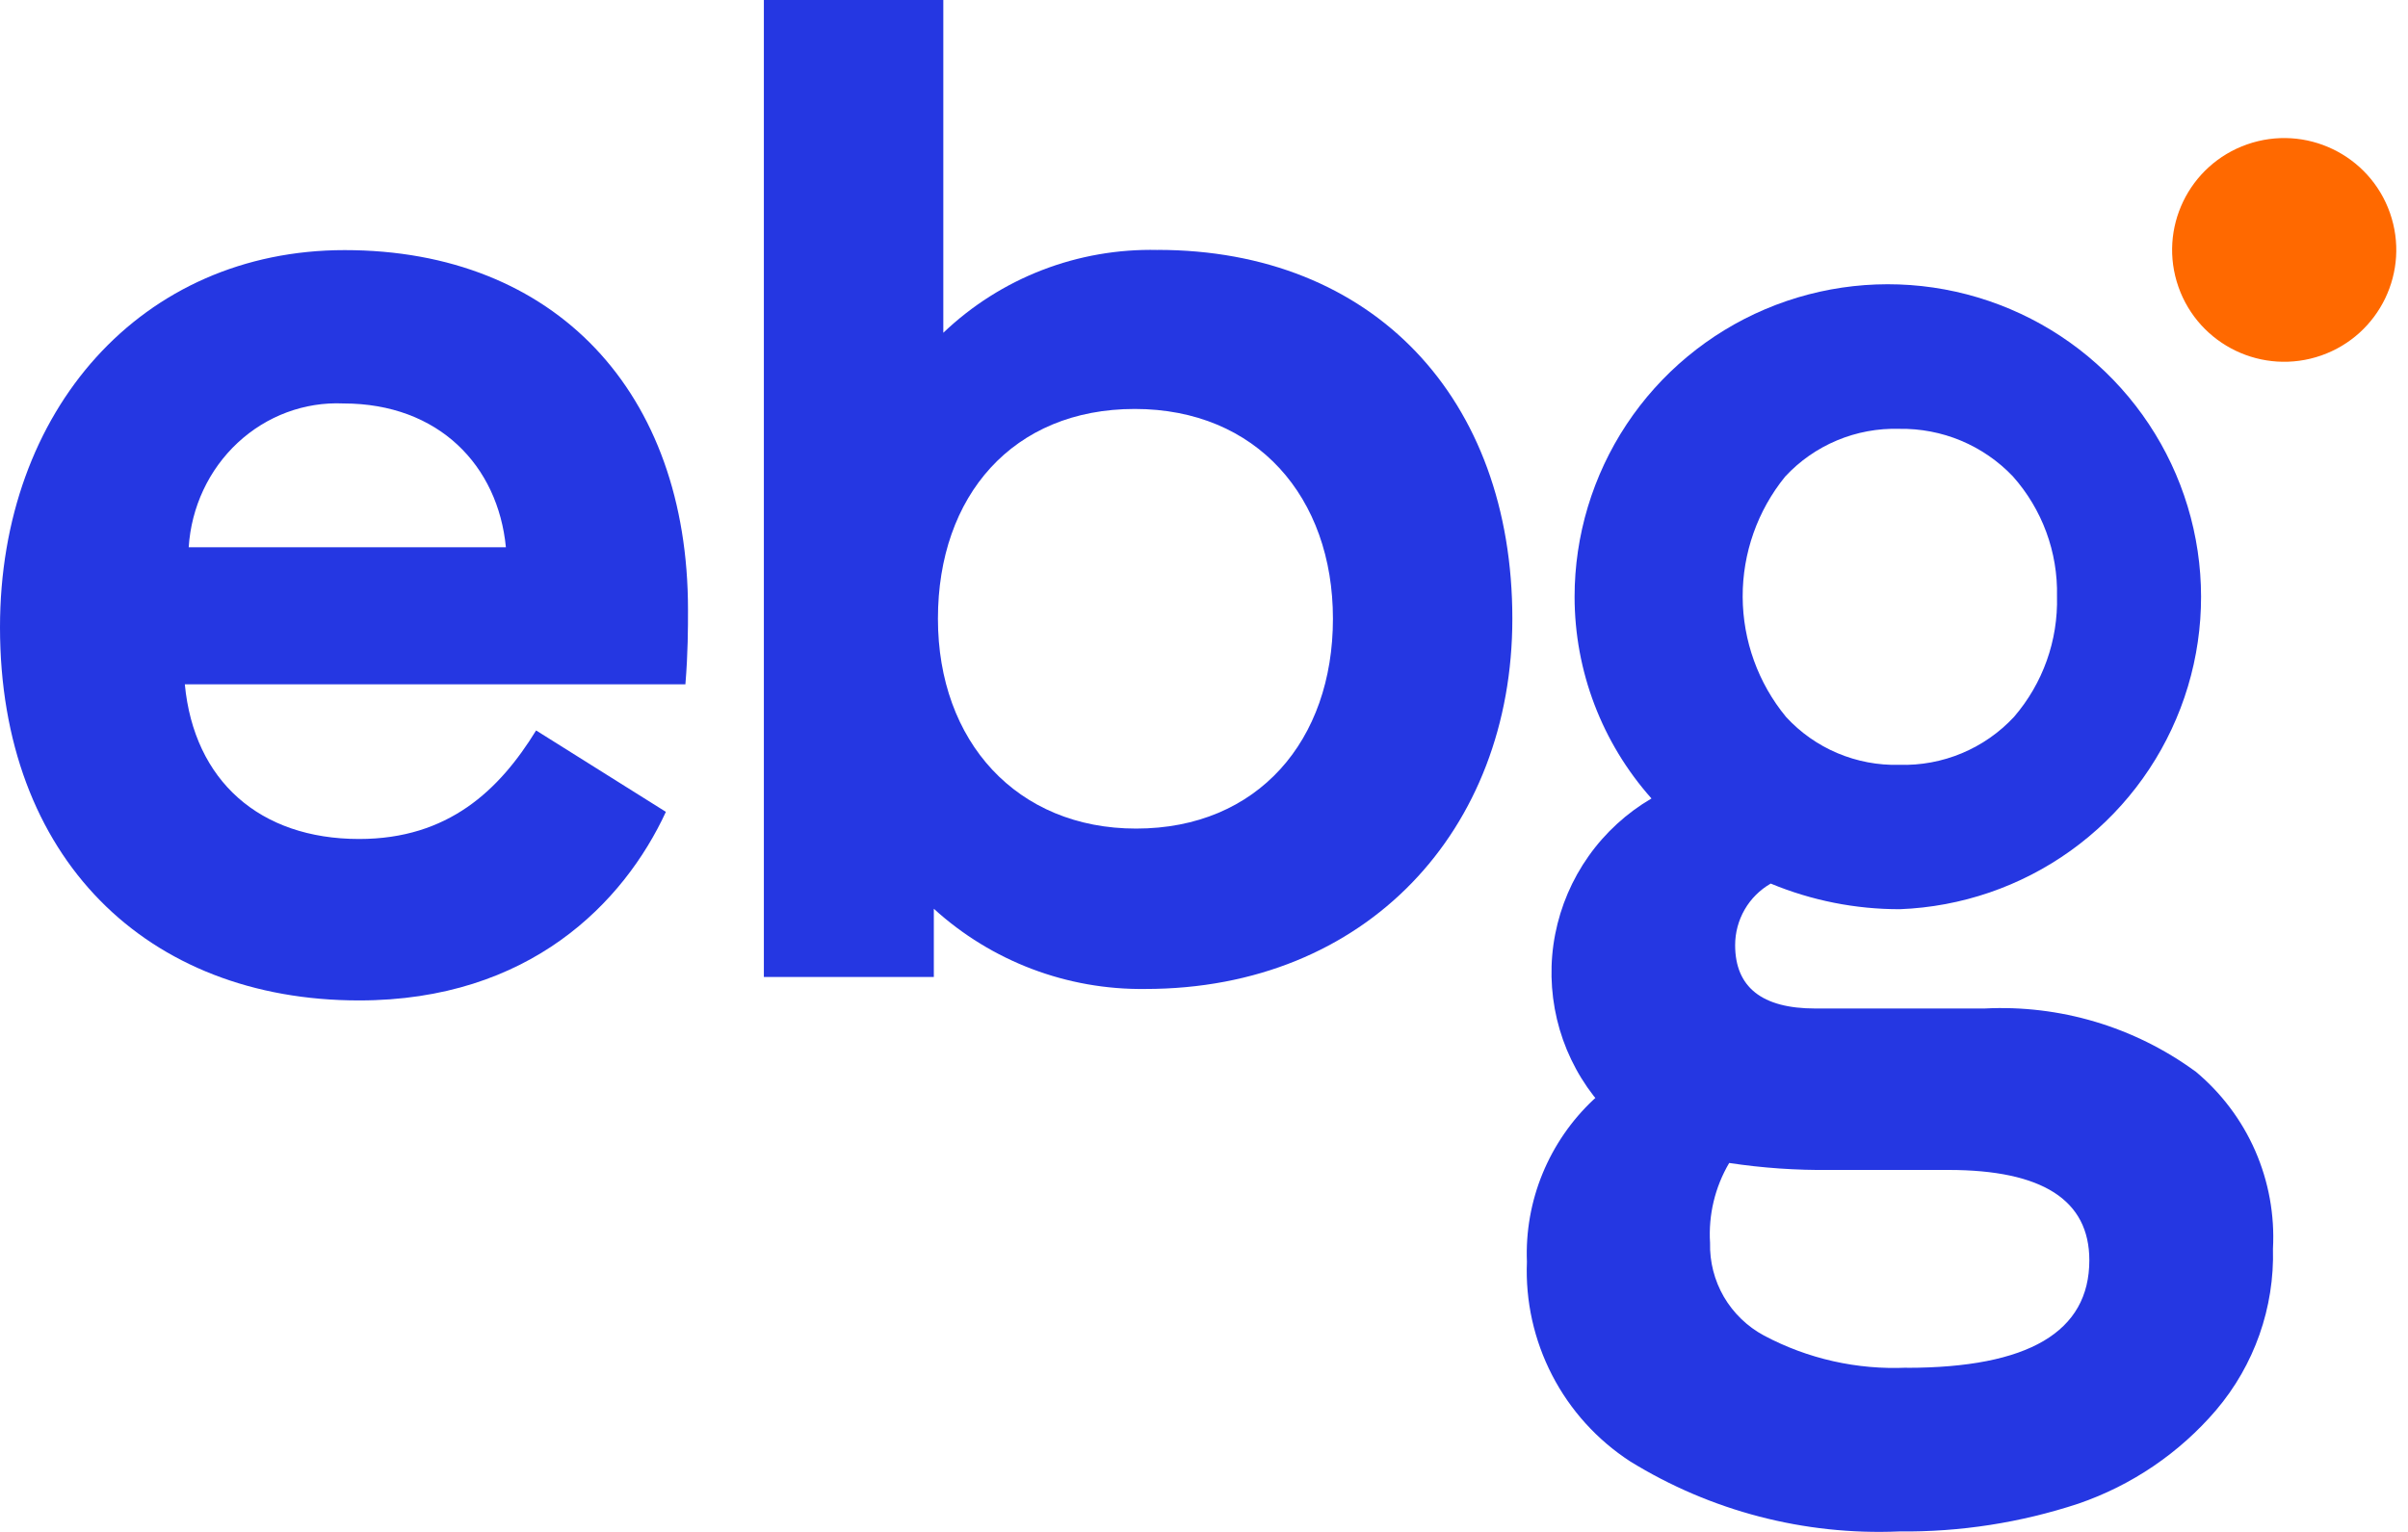 <svg width="77" height="49" viewBox="0 0 77 49" fill="none" xmlns="http://www.w3.org/2000/svg">
<g clip-path="url(#clip0_43_625)">
<path d="M11.022 8C4.527 8 0 13.121 0 20.064C0 27.442 4.694 32 11.483 32C16.93 32 19.948 28.875 21.293 25.968L17.143 23.364C15.969 25.274 14.335 26.836 11.485 26.836C8.3 26.836 6.204 24.971 5.91 21.888H21.917C22 20.889 22 20.064 22 19.5C22 12.558 17.767 8 11.02 8H11.022ZM6.034 17.505C6.116 16.221 6.678 15.02 7.602 14.161C8.526 13.301 9.738 12.85 10.98 12.905C14.04 12.905 15.925 14.901 16.177 17.505H6.034Z" fill="#2537E2"/>
<path d="M37.016 7.995C35.755 7.966 34.501 8.184 33.325 8.638C32.15 9.092 31.075 9.774 30.164 10.644V0H24.426V31.249H29.861V29.068C31.707 30.75 34.128 31.667 36.626 31.633C43.693 31.633 48.36 26.545 48.36 19.791C48.361 12.739 43.91 7.993 37.014 7.993L37.016 7.995ZM36.329 26.503C32.519 26.503 29.992 23.725 29.992 19.791C29.992 15.857 32.389 13.081 36.286 13.081C40.183 13.081 42.623 15.902 42.623 19.791C42.623 23.68 40.227 26.503 36.329 26.503Z" fill="#2537E2"/>
<path d="M74.227 11.37C76.095 10.715 77.077 8.675 76.423 6.81C75.767 4.946 73.724 3.965 71.856 4.618C69.987 5.273 69.005 7.313 69.66 9.178C70.316 11.043 72.359 12.023 74.227 11.37Z" fill="#FF6900"/>
<path opacity="0.4" d="M64.883 15.456C65.095 15.735 65.278 16.033 65.43 16.348C65.278 16.033 65.093 15.735 64.883 15.456Z" fill="#00AEEF"/>
<path opacity="0.4" d="M65.561 21.567C65.427 21.893 65.262 22.206 65.066 22.501C65.26 22.206 65.427 21.895 65.561 21.567Z" fill="#00AEEF"/>
<path opacity="0.4" d="M63.825 23.785C63.686 23.885 63.539 23.979 63.391 24.062C63.541 23.977 63.686 23.885 63.825 23.785Z" fill="#00AEEF"/>
<path opacity="0.4" d="M60.732 24.726C61.12 24.726 61.506 24.689 61.886 24.615C61.506 24.689 61.12 24.727 60.732 24.726Z" fill="#00AEEF"/>
<path opacity="0.4" d="M62.92 24.294C62.755 24.364 62.588 24.426 62.418 24.478C62.588 24.426 62.757 24.364 62.92 24.294Z" fill="#00AEEF"/>
<path opacity="0.4" d="M65.559 21.567C65.878 20.775 66.039 19.929 66.032 19.075C66.039 19.929 65.88 20.775 65.559 21.567Z" fill="#00AEEF"/>
<path d="M70.186 34.26C68.24 32.842 65.864 32.135 63.458 32.258H58.043C56.343 32.258 55.484 31.576 55.484 30.229C55.484 29.831 55.59 29.438 55.789 29.093C55.988 28.747 56.276 28.462 56.622 28.262C57.931 28.805 59.335 29.084 60.751 29.082C62.715 29.006 64.612 28.357 66.209 27.213C67.805 26.07 69.028 24.482 69.727 22.65C70.427 20.818 70.57 18.819 70.14 16.906C69.711 14.992 68.727 13.247 67.312 11.886C65.897 10.526 64.111 9.613 62.179 9.257C60.248 8.902 58.253 9.123 56.445 9.89C54.637 10.658 53.095 11.939 52.011 13.576C50.928 15.213 50.35 17.13 50.35 19.09C50.352 21.469 51.227 23.762 52.809 25.54C52.017 26.003 51.332 26.631 50.801 27.38C50.27 28.129 49.906 28.981 49.73 29.881C49.554 30.782 49.575 31.708 49.786 32.602C49.998 33.493 50.399 34.331 50.961 35.056L51.015 35.119L50.953 35.175C50.248 35.837 49.694 36.644 49.326 37.538C48.958 38.433 48.788 39.395 48.826 40.361C48.775 41.62 49.054 42.868 49.632 43.987C50.21 45.107 51.071 46.057 52.127 46.744C54.704 48.334 57.7 49.115 60.728 48.985C62.674 49.007 64.609 48.706 66.457 48.097C68.167 47.511 69.689 46.478 70.863 45.105C72.086 43.666 72.733 41.826 72.682 39.94C72.74 38.865 72.544 37.791 72.113 36.805C71.68 35.819 71.022 34.948 70.191 34.26H70.186ZM60.731 13.717C61.409 13.706 62.081 13.834 62.706 14.095C63.331 14.357 63.895 14.744 64.362 15.234C65.303 16.289 65.808 17.662 65.776 19.072C65.814 20.485 65.324 21.86 64.402 22.93C63.935 23.433 63.366 23.829 62.734 24.093C62.101 24.358 61.418 24.484 60.733 24.464C60.054 24.482 59.38 24.354 58.755 24.09C58.13 23.826 57.568 23.43 57.11 22.93C56.22 21.849 55.731 20.492 55.725 19.092C55.72 17.692 56.2 16.332 57.083 15.245C57.546 14.744 58.112 14.35 58.742 14.086C59.373 13.822 60.05 13.697 60.733 13.717H60.731ZM60.971 43.747C59.385 43.819 57.809 43.465 56.409 42.72C55.874 42.434 55.43 42.003 55.124 41.481C54.82 40.956 54.667 40.359 54.682 39.753C54.626 38.86 54.84 37.97 55.294 37.199C56.361 37.36 57.441 37.435 58.521 37.422H62.304C65.308 37.422 66.81 38.384 66.81 40.31C66.81 42.604 64.862 43.751 60.969 43.751L60.971 43.747Z" fill="#2537E2"/>
</g>
<defs>
<clipPath id="clip0_43_625">
<rect width="77.103" height="49" fill="white" transform="translate(-0.477)"/>
</clipPath>
</defs>
</svg>
